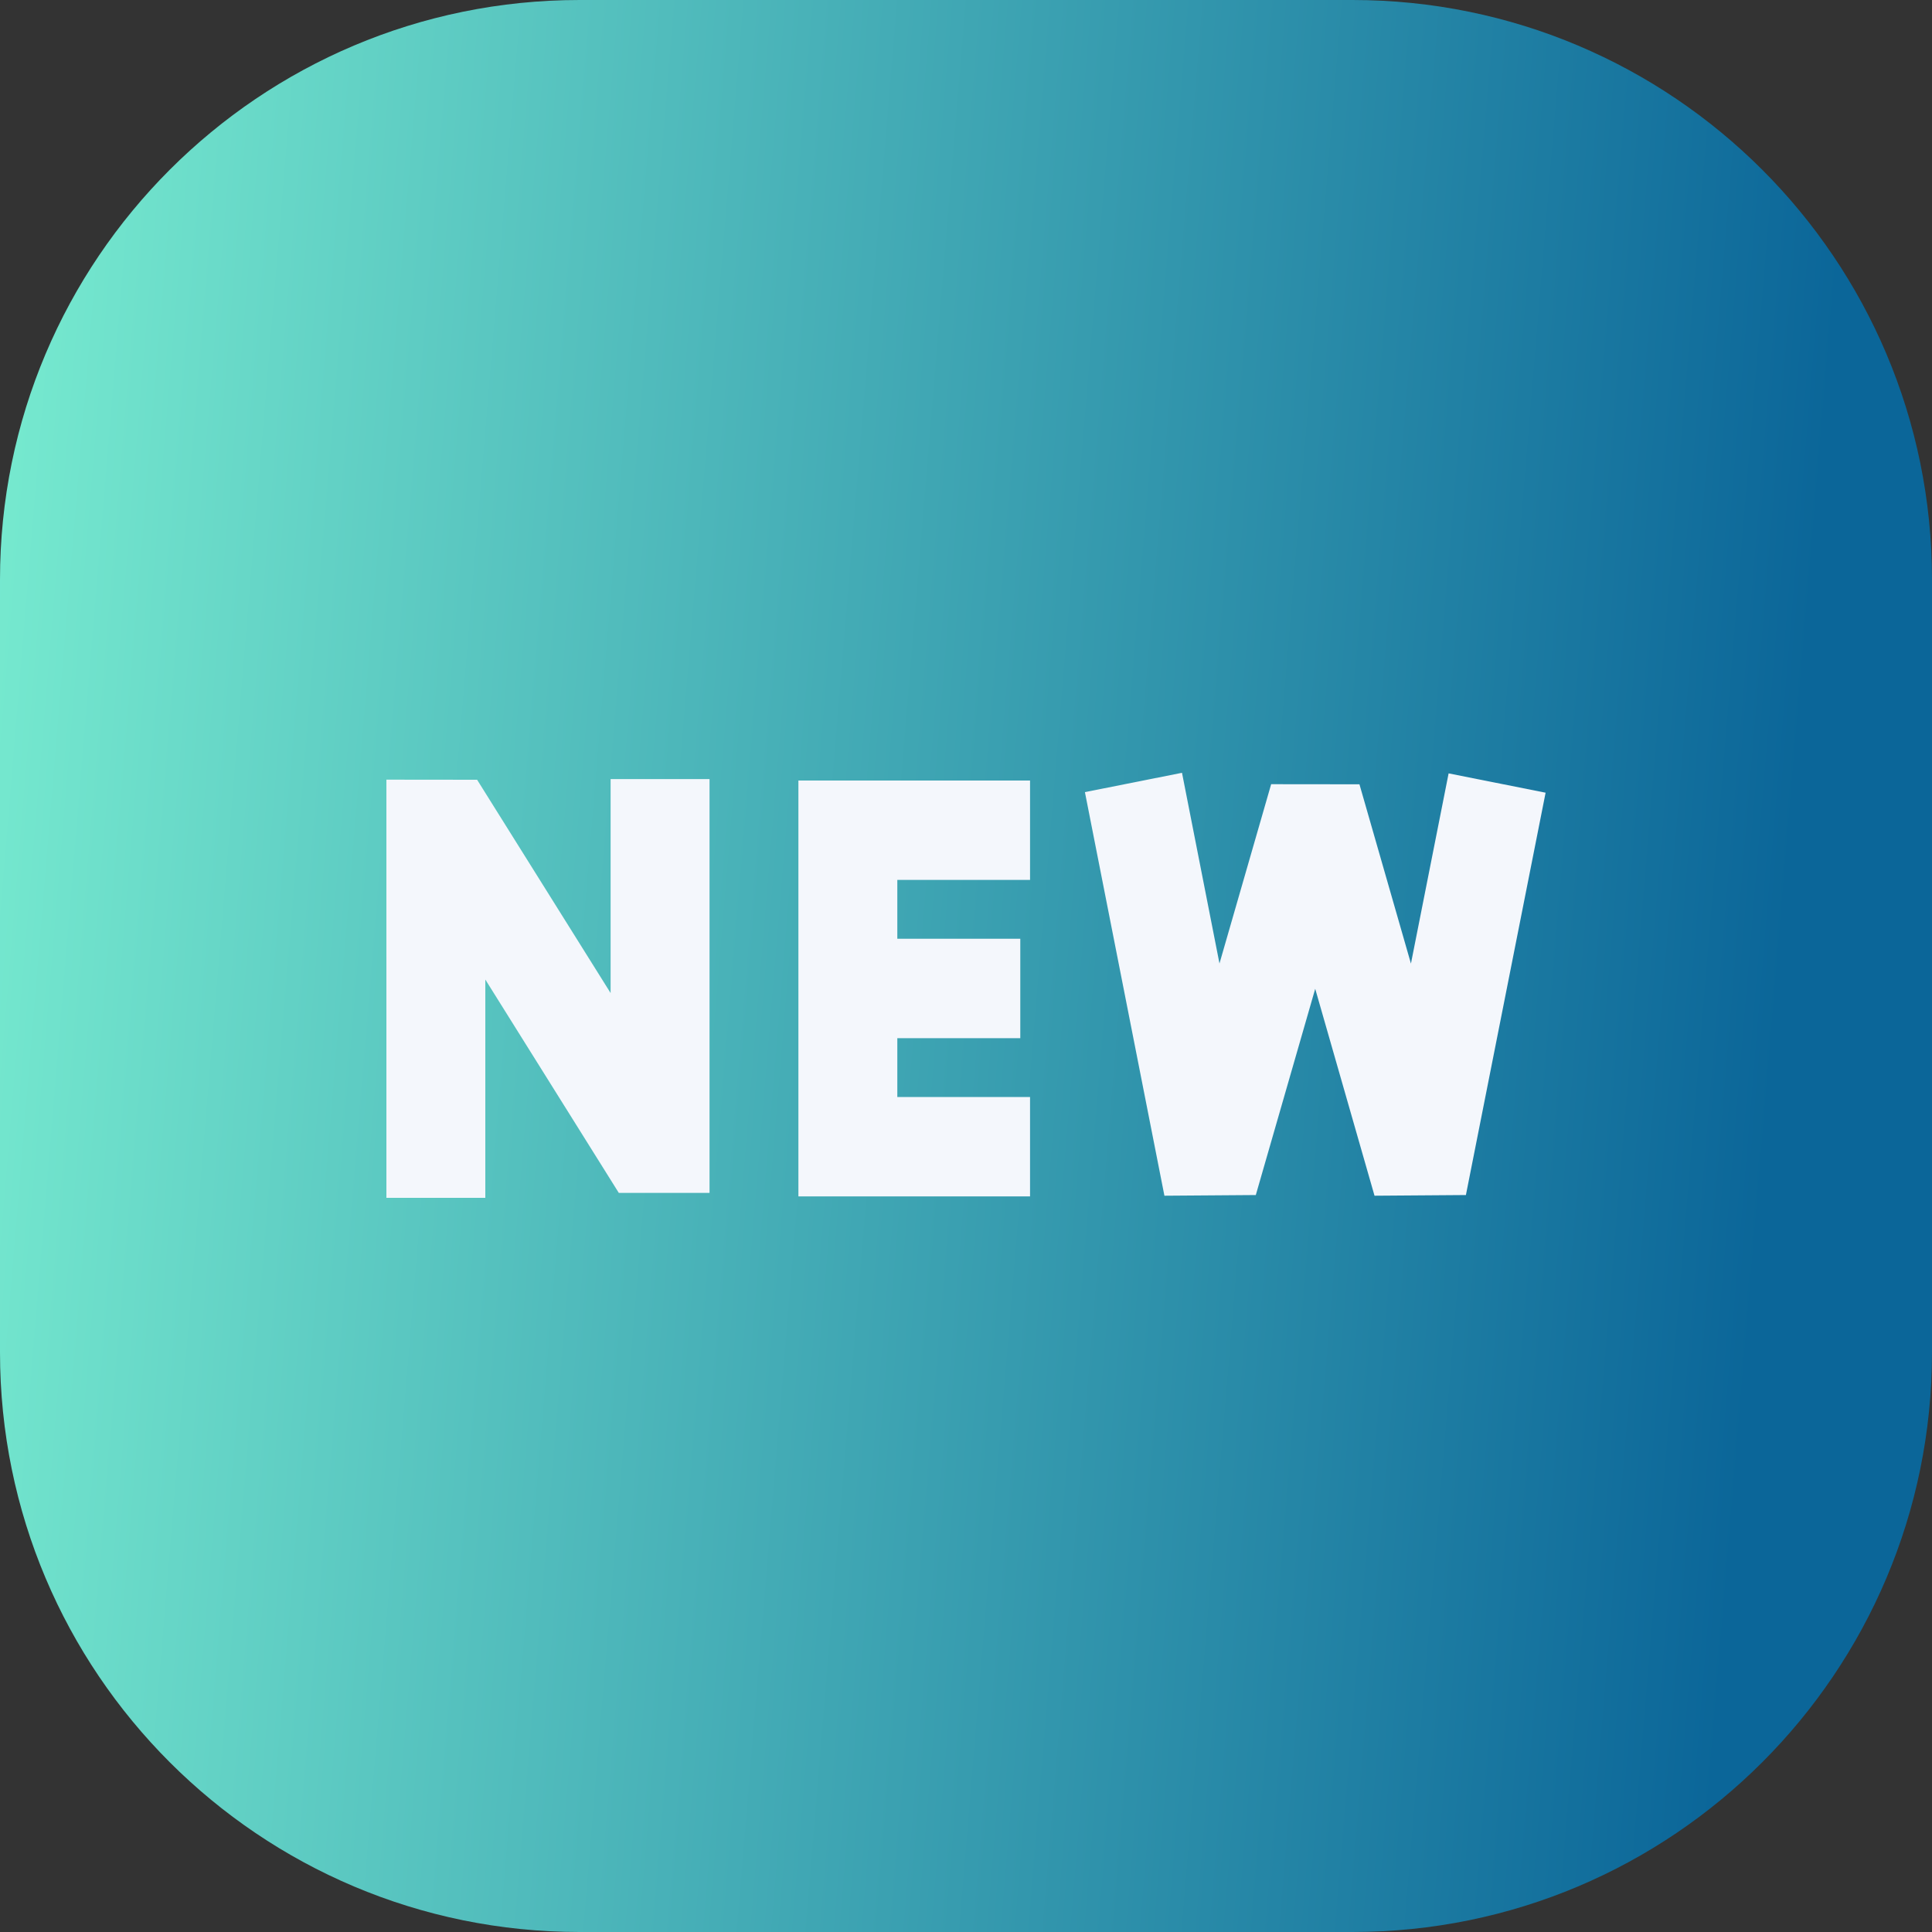 <svg width="20" height="20" viewBox="0 0 20 20" fill="none" xmlns="http://www.w3.org/2000/svg">
<rect x="0" y="0" width="20" height="20" fill="#333333" stroke="none"/>
<path d="M0 6C0 2.686 2.686 0 6 0H14C17.314 0 20 2.686 20 6V14C20 17.314 17.314 20 14 20H6C2.686 20 0 17.314 0 14V6Z" fill="url(#paint0_linear_4075_5189)"/>
<path fill-rule="evenodd" clip-rule="evenodd" d="M12.236 8L12.624 9.974L13.159 8.118L14.073 8.119L14.606 9.975L14.996 8.006L16 8.206L15.175 12.371L14.229 12.378L13.615 10.236L13 12.371L12.054 12.378L11.231 8.2L12.236 8ZM8.265 8.08L10.663 8.08L10.663 9.109L9.289 9.109L9.289 9.718L10.562 9.718L10.562 10.747L9.289 10.747L9.289 11.356L10.663 11.356L10.663 12.385L8.265 12.385L8.265 8.08ZM4.939 8.072L4 8.071L4 12.4L5.024 12.4L5.024 10.14L6.406 12.349L7.345 12.349L7.345 8.065L6.321 8.065L6.321 10.28L4.939 8.072Z" fill="#F4F7FC"/>
<defs>
<linearGradient id="paint0_linear_4075_5189" x1="0" y1="0" x2="19.154" y2="1.591" gradientUnits="userSpaceOnUse">
<stop stop-color="#78ECD0"/>
<stop offset="1" stop-color="#0B6699"/>
</linearGradient>
</defs>
</svg>
